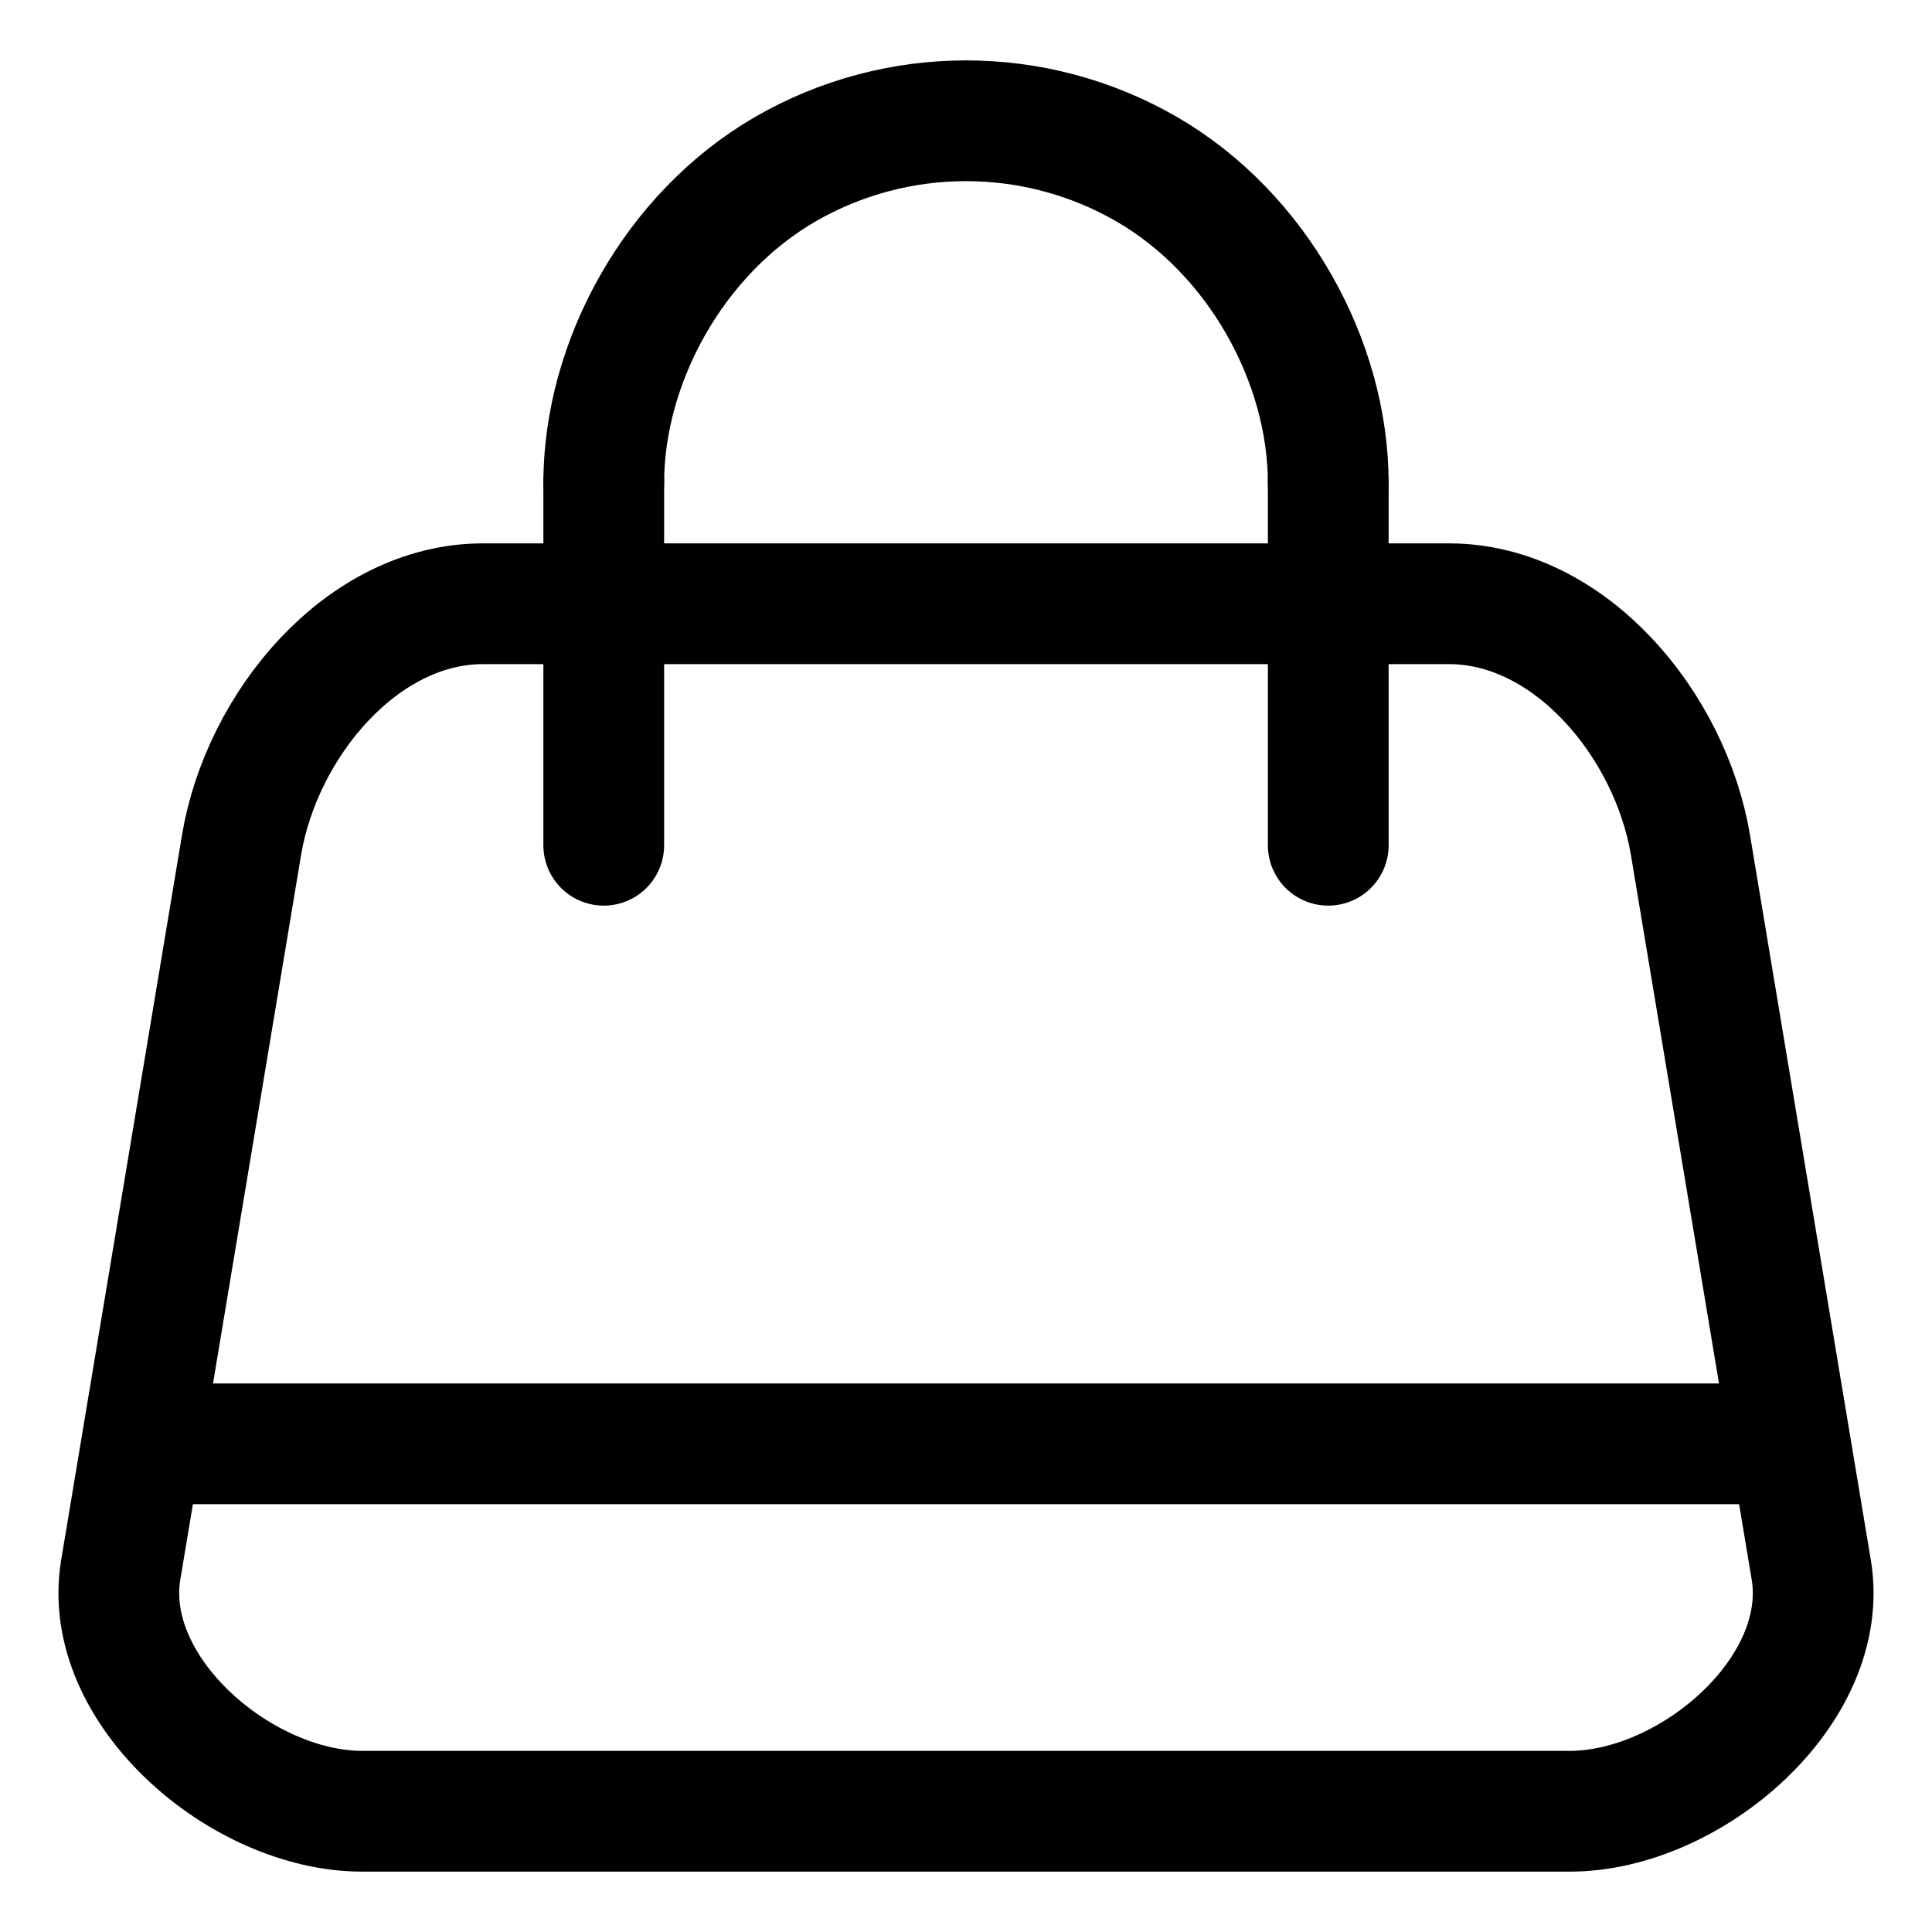 <?xml version="1.0" encoding="UTF-8"?> <svg xmlns="http://www.w3.org/2000/svg" width="22" height="22" viewBox="0 0 22 22" fill="none"><path d="M5.5 6.875H16.5C17.875 6.875 19.021 8.25 19.25 9.625L20.625 17.875C20.854 19.251 19.25 20.625 17.875 20.625H4.125C2.75 20.625 1.146 19.251 1.375 17.875L2.75 9.625C2.979 8.25 4.125 6.875 5.5 6.875Z" stroke="black" stroke-width="1.375" stroke-linecap="round" stroke-linejoin="round"></path><path d="M6.875 9.625V5.484" stroke="black" stroke-width="1.375" stroke-linecap="round" stroke-linejoin="round"></path><path d="M15.125 5.5V9.625" stroke="black" stroke-width="1.375" stroke-linecap="round" stroke-linejoin="round"></path><path d="M1.641 16.441H20.359" stroke="black" stroke-width="1.375" stroke-linecap="round" stroke-linejoin="round"></path><path d="M15.125 5.5C15.125 4.125 14.326 2.66 13.055 1.925C11.783 1.192 10.217 1.192 8.945 1.925C7.674 2.66 6.875 4.125 6.875 5.5" stroke="black" stroke-width="1.375" stroke-linecap="round" stroke-linejoin="round"></path></svg> 